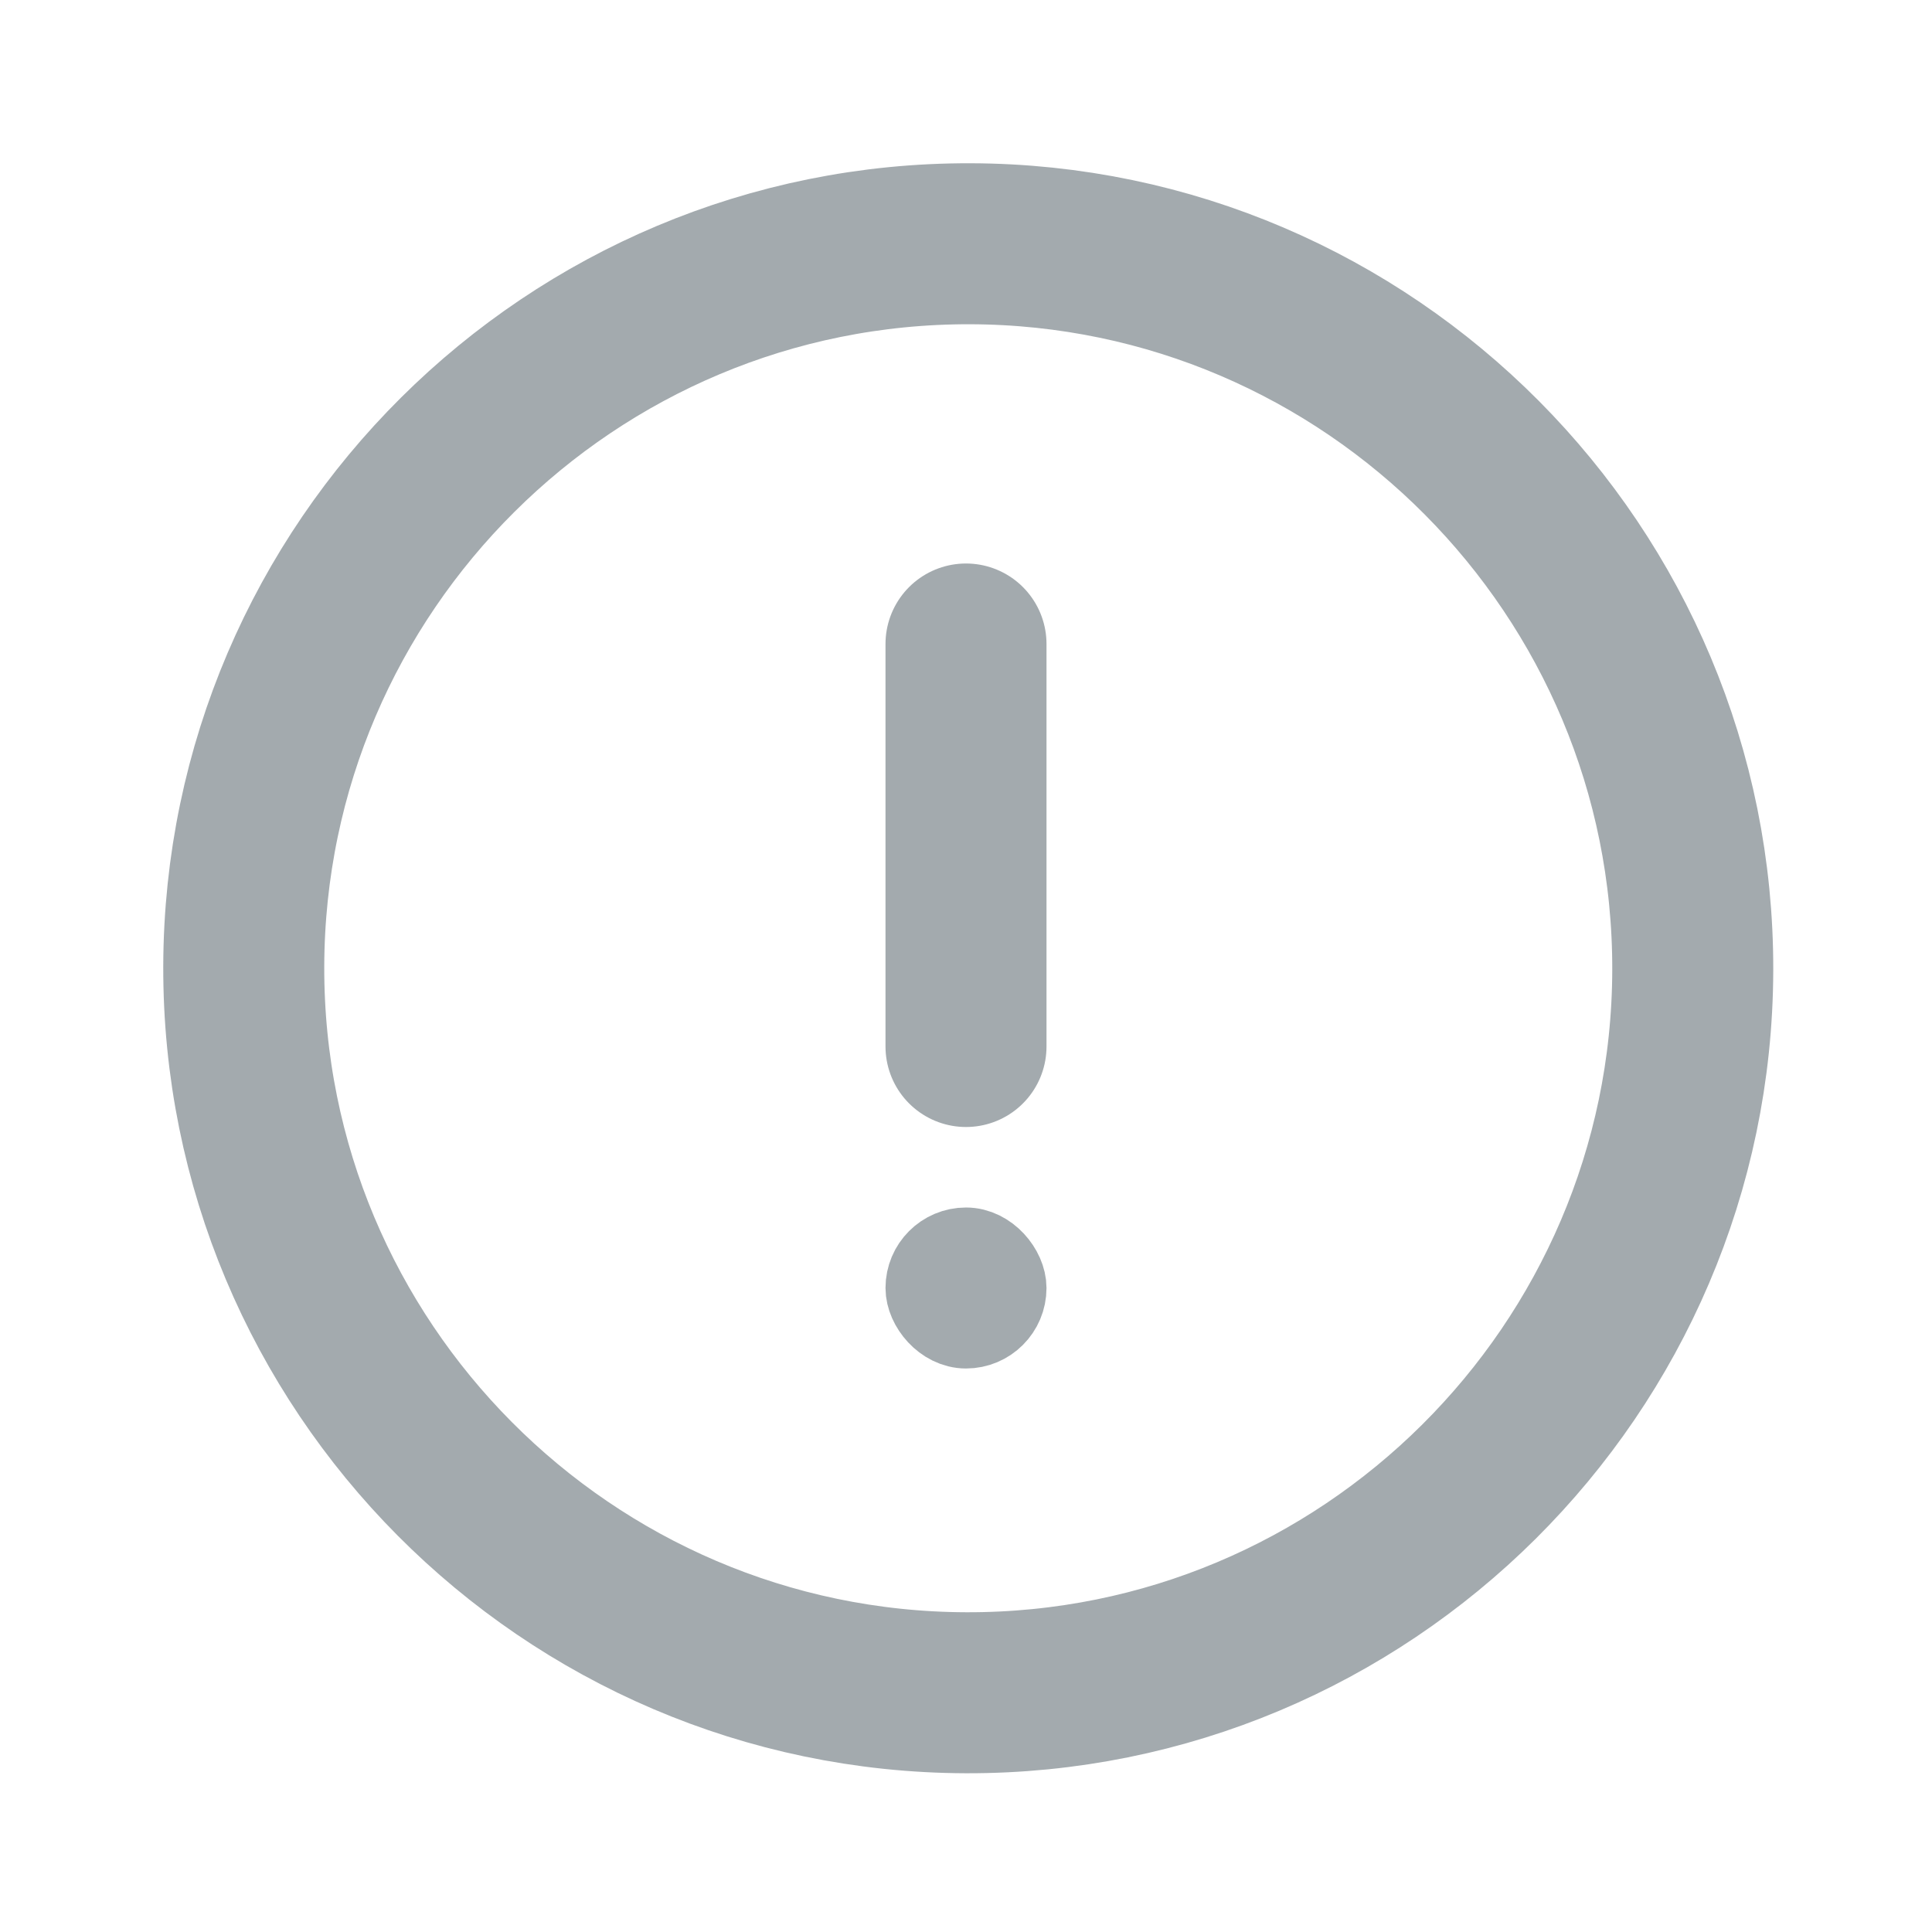 <svg width="24" height="24" viewBox="0 0 24 24" fill="none" xmlns="http://www.w3.org/2000/svg">
<path d="M3.028 12.003C3.042 7.041 7.092 3.014 12.054 3.028C17.016 3.042 21.042 7.092 21.028 12.054C21.014 17.016 16.965 21.042 12.003 21.028C7.041 21.014 3.014 16.965 3.028 12.003Z" stroke="#A3AAAE" stroke-width="2"/>
<rect x="11.5" y="15.5" width="1" height="1" rx="0.5" fill="#A3AAAE" stroke="#A3AAAE"/>
<path d="M12 8V13" stroke="#A3AAAE" stroke-width="2" stroke-linecap="round" stroke-linejoin="round"/>
</svg>
